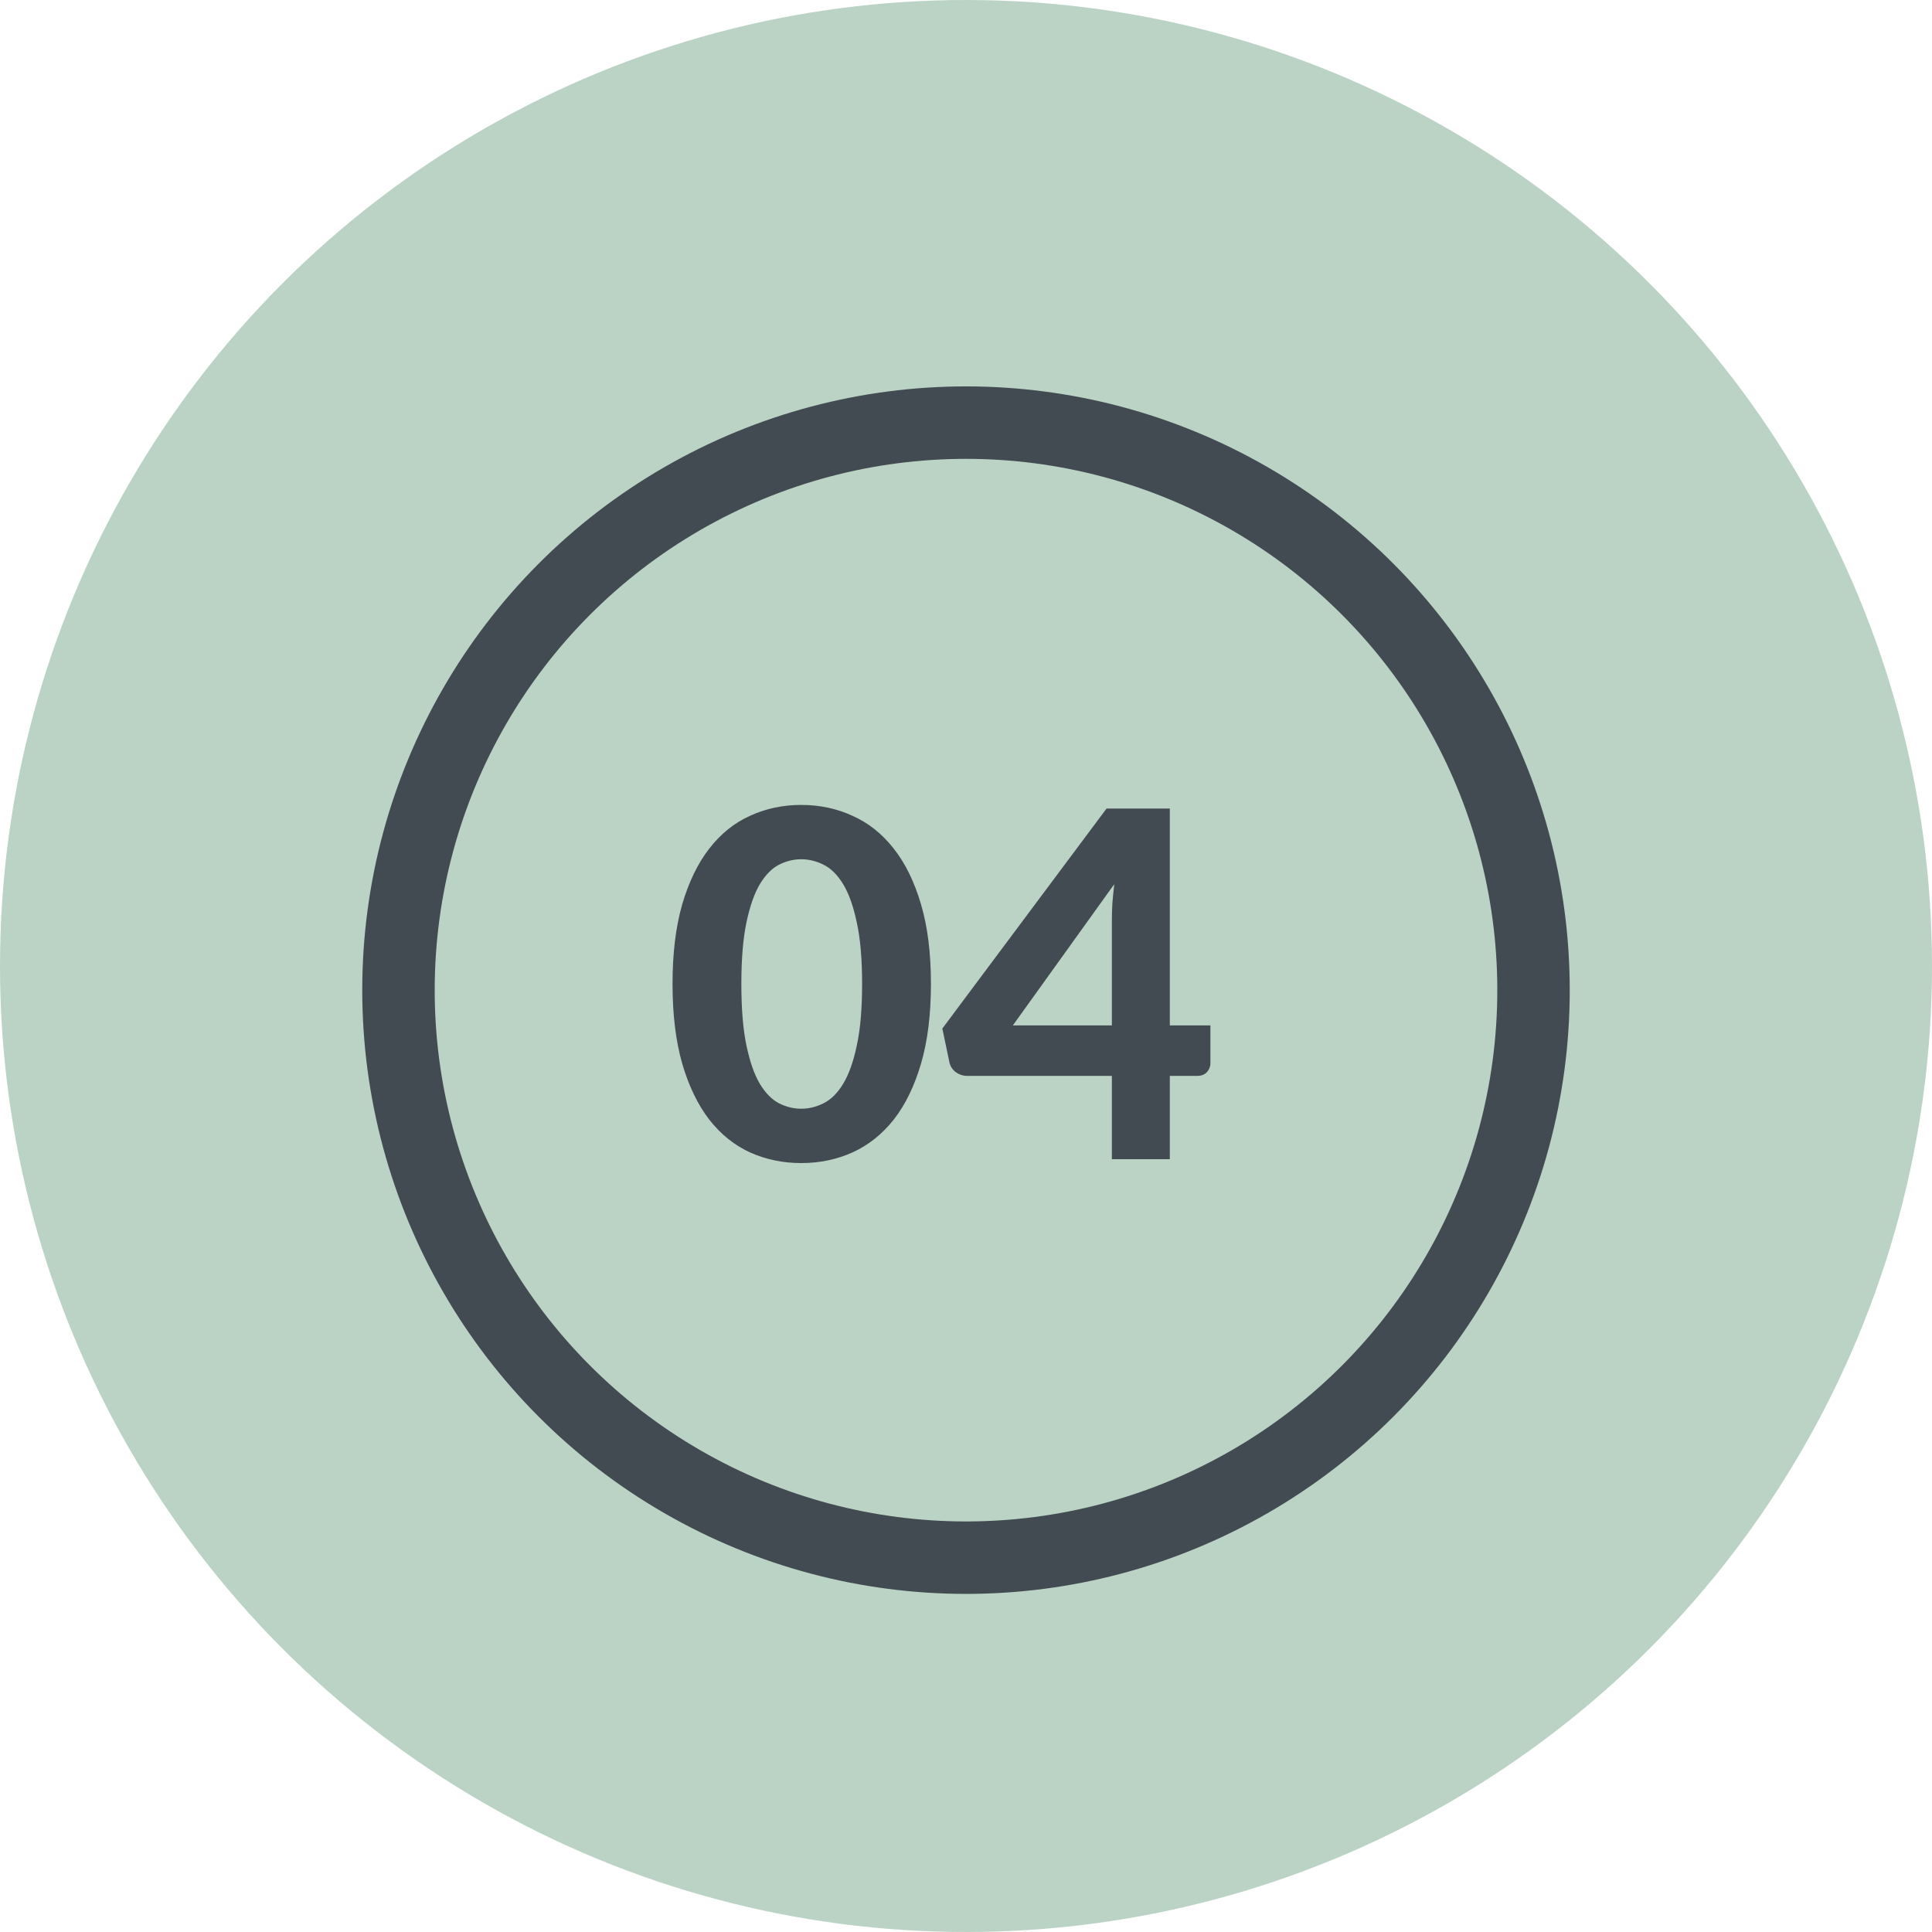 <svg width="80" height="80" viewBox="0 0 80 80" fill="none" xmlns="http://www.w3.org/2000/svg">
<circle cx="40" cy="40" r="40" fill="#BBD3C5"/>
<circle cx="40" cy="41" r="23.5" stroke="#434B52" stroke-width="3"/>
<path d="M38.548 40.74C38.548 42.007 38.412 43.107 38.138 44.04C37.865 44.973 37.488 45.747 37.008 46.36C36.528 46.967 35.958 47.42 35.298 47.72C34.645 48.013 33.938 48.16 33.178 48.16C32.418 48.16 31.712 48.013 31.058 47.72C30.405 47.42 29.842 46.967 29.368 46.36C28.895 45.747 28.522 44.973 28.248 44.04C27.982 43.107 27.848 42.007 27.848 40.74C27.848 39.473 27.982 38.377 28.248 37.45C28.522 36.517 28.895 35.747 29.368 35.14C29.842 34.527 30.405 34.073 31.058 33.78C31.712 33.48 32.418 33.33 33.178 33.33C33.938 33.33 34.645 33.48 35.298 33.78C35.958 34.073 36.528 34.527 37.008 35.14C37.488 35.747 37.865 36.517 38.138 37.45C38.412 38.377 38.548 39.473 38.548 40.74ZM35.698 40.74C35.698 39.713 35.625 38.867 35.478 38.2C35.338 37.533 35.152 37.007 34.918 36.62C34.685 36.233 34.415 35.963 34.108 35.81C33.808 35.657 33.498 35.58 33.178 35.58C32.858 35.58 32.548 35.657 32.248 35.81C31.955 35.963 31.692 36.233 31.458 36.62C31.232 37.007 31.048 37.533 30.908 38.2C30.768 38.867 30.698 39.713 30.698 40.74C30.698 41.773 30.768 42.623 30.908 43.29C31.048 43.957 31.232 44.483 31.458 44.87C31.692 45.257 31.955 45.527 32.248 45.68C32.548 45.833 32.858 45.91 33.178 45.91C33.498 45.91 33.808 45.833 34.108 45.68C34.415 45.527 34.685 45.257 34.918 44.87C35.152 44.483 35.338 43.957 35.478 43.29C35.625 42.623 35.698 41.773 35.698 40.74ZM46.04 42.46V38.14C46.04 37.913 46.047 37.673 46.06 37.42C46.08 37.16 46.107 36.89 46.14 36.61L41.94 42.46H46.04ZM50.12 42.46V44.02C50.12 44.167 50.07 44.293 49.97 44.4C49.877 44.5 49.743 44.55 49.57 44.55H48.44V48H46.04V44.55H40.05C39.877 44.55 39.717 44.497 39.57 44.39C39.43 44.283 39.343 44.143 39.31 43.97L39.02 42.59L45.82 33.48H48.44V42.46H50.12Z" fill="#434B52"/>
</svg>

